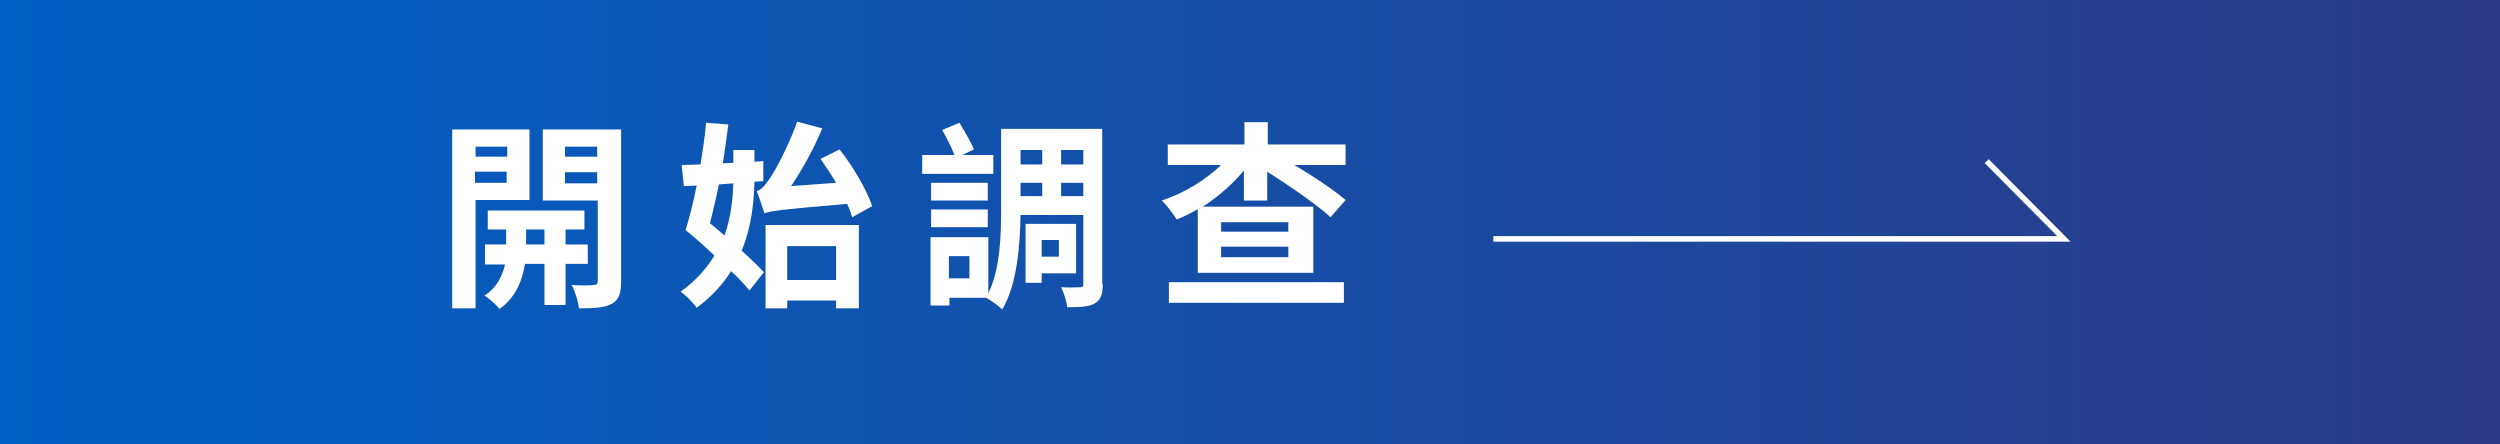 <?xml version="1.0" encoding="utf-8"?>
<!-- Generator: Adobe Illustrator 27.3.1, SVG Export Plug-In . SVG Version: 6.00 Build 0)  -->
<svg version="1.1" xmlns="http://www.w3.org/2000/svg" xmlns:xlink="http://www.w3.org/1999/xlink" x="0px" y="0px" width="450px"
	 height="80px" viewBox="0 0 450 80" style="enable-background:new 0 0 450 80;" xml:space="preserve">
<rect x="0" y="0" width="450" height="80" fill="#808080" stroke="none"/>
<style type="text/css">
	.st0{fill:url(#SVGID_1_);}
	.st1{fill:url(#SVGID_00000145776187632521726800000004916842939430131368_);}
	.st2{fill:#38D100;}
	.st3{fill:#F1F1F1;}
	.st4{fill:#FFFFFF;}
	.st5{fill:url(#SVGID_00000118356907575099287640000004524828767967086245_);}
	.st6{clip-path:url(#SVGID_00000073682486080412411990000006906743607757886087_);}
	.st7{fill:none;stroke:#38D100;stroke-width:3;stroke-miterlimit:10;}
	.st8{clip-path:url(#SVGID_00000118385070655909158970000005757249855356623016_);}
	.st9{clip-path:url(#SVGID_00000056403673094443346550000000396564569728933261_);}
	.st10{clip-path:url(#SVGID_00000002371151093158572680000009844754009267602612_);}
	.st11{clip-path:url(#SVGID_00000154393023742118537560000012093554901581542059_);}
	.st12{clip-path:url(#SVGID_00000049941752084800723840000015849199861314563252_);}
	.st13{fill:#EE8592;}
	.st14{fill:#E50057;}
	.st15{fill:#525355;}
	.st16{fill:#20ACFF;}
	.st17{fill:#38D200;}
	.st18{fill:#0473EA;}
	.st19{fill:#812926;}
	.st20{fill:#414140;}
	.st21{fill-rule:evenodd;clip-rule:evenodd;fill:#EC6C00;}
	.st22{fill:#EC6C00;}
	.st23{fill:#FAFBFC;}
	.st24{fill:none;stroke:#FFFFFF;stroke-width:9.953;stroke-linecap:round;stroke-linejoin:round;stroke-miterlimit:10;}
	.st25{fill:none;stroke:#FFFFFF;stroke-width:8.745;stroke-linecap:round;stroke-linejoin:round;stroke-miterlimit:10;}
	.st26{fill:#0A2120;}
	
		.st27{fill:none;stroke:url(#SVGID_00000045590374292456323540000003293660148432901514_);stroke-width:60;stroke-linecap:round;stroke-miterlimit:10;}
	
		.st28{fill:none;stroke:url(#SVGID_00000069395755032459583940000002651670283136071069_);stroke-width:60;stroke-linecap:round;stroke-miterlimit:10;}
	
		.st29{fill:none;stroke:url(#SVGID_00000052785390761426484180000011505252860170345912_);stroke-width:60;stroke-linecap:round;stroke-miterlimit:10;}
	
		.st30{fill:none;stroke:url(#SVGID_00000181790220127971306000000013898073034007271833_);stroke-width:60;stroke-linecap:round;stroke-miterlimit:10;}
	.st31{fill:url(#SVGID_00000156564342122946314820000014217788910422026683_);}
	.st32{fill:url(#SVGID_00000021801667909622725930000000200587683027614372_);}
	.st33{fill:url(#SVGID_00000128476616508910877850000017332880127131918758_);}
	.st34{fill:url(#SVGID_00000098943995565046120240000014593107153164133041_);}
	.st35{fill:url(#SVGID_00000016067125479946752310000001770733515156820629_);}
	.st36{fill:url(#SVGID_00000070094049323970966390000002005706131242162817_);}
	.st37{opacity:0.2;fill:#FFFFFF;}
	.st38{fill:#A7A8A9;}
	.st39{fill:url(#SVGID_00000101089507063543977050000014265554913691997595_);}
	.st40{fill:url(#SVGID_00000121990050348218775850000008808262258792361626_);}
	.st41{display:none;}
	.st42{fill:#38CF00;}
	.st43{fill:url(#SVGID_00000100365440565214502570000008070463480856940172_);}
	.st44{fill:none;stroke:#FFFFFF;stroke-miterlimit:10;}
	.st45{fill:url(#SVGID_00000155862151582140598230000017875389188459880103_);}
	.st46{fill:#38D100;stroke:#FFFFFF;stroke-width:0.875;stroke-miterlimit:10;}
	.st47{fill:#1CA800;}
	.st48{fill:url(#SVGID_00000034064249086893809280000000905665453052940728_);}
	.st49{fill:none;stroke:#FFFFFF;stroke-width:1.117;stroke-miterlimit:10;}
	.st50{fill:none;stroke:#FFFFFF;stroke-width:2.42;stroke-miterlimit:10;}
</style>
<g id="圖層_3">
</g>
<g id="圖層_2" class="st41">
</g>
<g id="文字">
</g>
<g id="btn">
	<linearGradient id="SVGID_1_" gradientUnits="userSpaceOnUse" x1="0" y1="40" x2="450" y2="40">
		<stop  offset="0" style="stop-color:#0061C6"/>
		<stop  offset="0.999" style="stop-color:#2C3A86"/>
	</linearGradient>
	<rect class="st0" width="450" height="80"/>
	<g>
		<path class="st4" d="M85.6,36v19.5h-4.2V23.3h13.9V36H85.6z M85.6,26.4v1.8h5.7v-1.8H85.6z M91.2,32.9v-2h-5.7v2H91.2z
			 M101.8,47.5v7.4H98v-7.4h-3.5c-0.4,2.5-1.5,6-4.6,8.1c-0.6-0.8-1.9-1.9-2.7-2.4c2.3-1.4,3.3-3.8,3.7-5.6h-3.6V44h3.8v-2.7h-3.3
			v-3.4h17.4v3.4h-3.4V44h4v3.5H101.8z M98,44v-2.7h-3.3V44H98z M111.8,50.6c0,2.2-0.4,3.4-1.7,4.1c-1.3,0.7-3.2,0.8-5.9,0.8
			c-0.1-1.2-0.7-3.1-1.3-4.2c1.6,0.1,3.4,0.1,3.9,0c0.6,0,0.8-0.2,0.8-0.7V36.1h-9.9V23.3h14.1V50.6z M101.7,26.4v1.8h5.8v-1.8
			H101.7z M107.5,33V31h-5.8V33H107.5z"/>
		<path class="st4" d="M135.8,32.7c-0.1,3.7-0.5,8.1-2.3,12.4c1.6,1.5,3,2.8,4,3.9l-2.6,3.3c-0.8-1-1.9-2.2-3.3-3.5
			c-1.5,2.4-3.5,4.6-6.2,6.6c-0.6-0.9-2-2.3-2.9-2.9c2.7-1.9,4.7-4.2,6.1-6.5c-1.8-1.7-3.6-3.3-5.2-4.6c0.7-2.2,1.4-5,2-8l-2.3,0.1
			l-0.4-3.8c1,0,2.2-0.1,3.4-0.1c0.4-2.6,0.8-5.1,1-7.5l4,0.3c-0.3,2.2-0.6,4.6-1,7l1.9-0.1V27h3.8v2.1l1.6-0.1l0,3.6L135.8,32.7z
			 M129.4,33.2c-0.5,2.5-1.1,4.9-1.6,7c0.9,0.7,1.7,1.4,2.6,2.2c1.2-3.3,1.5-6.6,1.6-9.4L129.4,33.2z M153.4,39.1
			c-0.2-0.7-0.5-1.5-0.9-2.4c-11.7,1-13.5,1.2-14.9,1.7c-0.3-0.8-0.9-2.9-1.4-4c0.8-0.2,1.4-0.9,2.3-2.2c0.9-1.2,3.4-5.8,5-10.3
			l4.5,1.2c-1.5,3.7-3.6,7.4-5.6,10.4l8.1-0.6c-0.9-1.5-1.9-3-2.8-4.3l3.4-1.7c2.5,3.1,4.9,7.3,5.9,10.2L153.4,39.1z M137.8,40.5
			h16.8v15h-4.1v-1.4h-8.8v1.4h-3.9V40.5z M141.7,44.3v6.1h8.8v-6.1H141.7z"/>
		<path class="st4" d="M178.9,31.3h-12.9v-3.4h5.8c-0.5-1.3-1.4-3.1-2.2-4.5l3.1-1.3c0.9,1.5,2.1,3.5,2.6,4.8l-2.1,1h5.6V31.3z
			 M198.5,51.1c0,1.8-0.3,2.8-1.4,3.5c-1,0.6-2.6,0.7-5,0.7c-0.1-1-0.6-2.6-1.1-3.6c1.5,0.1,2.9,0,3.4,0c0.5,0,0.6-0.1,0.6-0.6V38.7
			h-11.3c-0.1,5.4-0.6,12.5-3.3,17c-0.6-0.6-2.1-1.7-2.9-2.1h-6.6V55h-3.4V42.7h10.4v10.1c2.2-4.5,2.3-10.7,2.3-15.4V23.2h18.2V51.1
			z M167.6,37.7h10.2v3.2h-10.2V37.7z M177.8,36.1h-10.2v-3.2h10.2V36.1z M174.5,46.1h-3.7v4h3.7V46.1z M183.7,27v2.6h3.9V27H183.7z
			 M183.7,35.3h3.9v-2.4h-3.9V35.3z M187.5,49.2v1.7h-2.9V40.3h9.1v8.9H187.5z M187.5,43.2v3h3.1v-3H187.5z M195,27h-4v2.6h4V27z
			 M195,35.3v-2.4h-4v2.4H195z"/>
		<path class="st4" d="M215.5,37.7c-1.2,0.7-2.4,1.3-3.7,1.8c-0.6-1-1.8-2.6-2.7-3.4c4-1.3,7.9-3.7,10.7-6.4h-9.6V26h13.8v-4h4.2v4
			h14v3.7H233c3.5,2.1,7.1,4.5,9.2,6.3l-2.7,3.1c-2.4-2.2-7.3-5.6-11.4-8.2v5.2h-4.2v-5.4c-2.1,2.5-4.6,4.7-7.4,6.5h19.9v11.9h-20.8
			V37.7z M210.4,50.8h31.5v3.7h-31.5V50.8z M219.8,41.7h12.1V40h-12.1V41.7z M219.8,46.3h12.1v-1.9h-12.1V46.3z"/>
	</g>
	<polyline class="st44" points="268.8,43 371.5,43 357.6,29 	"/>
</g>
<g id="參考">
</g>
</svg>
